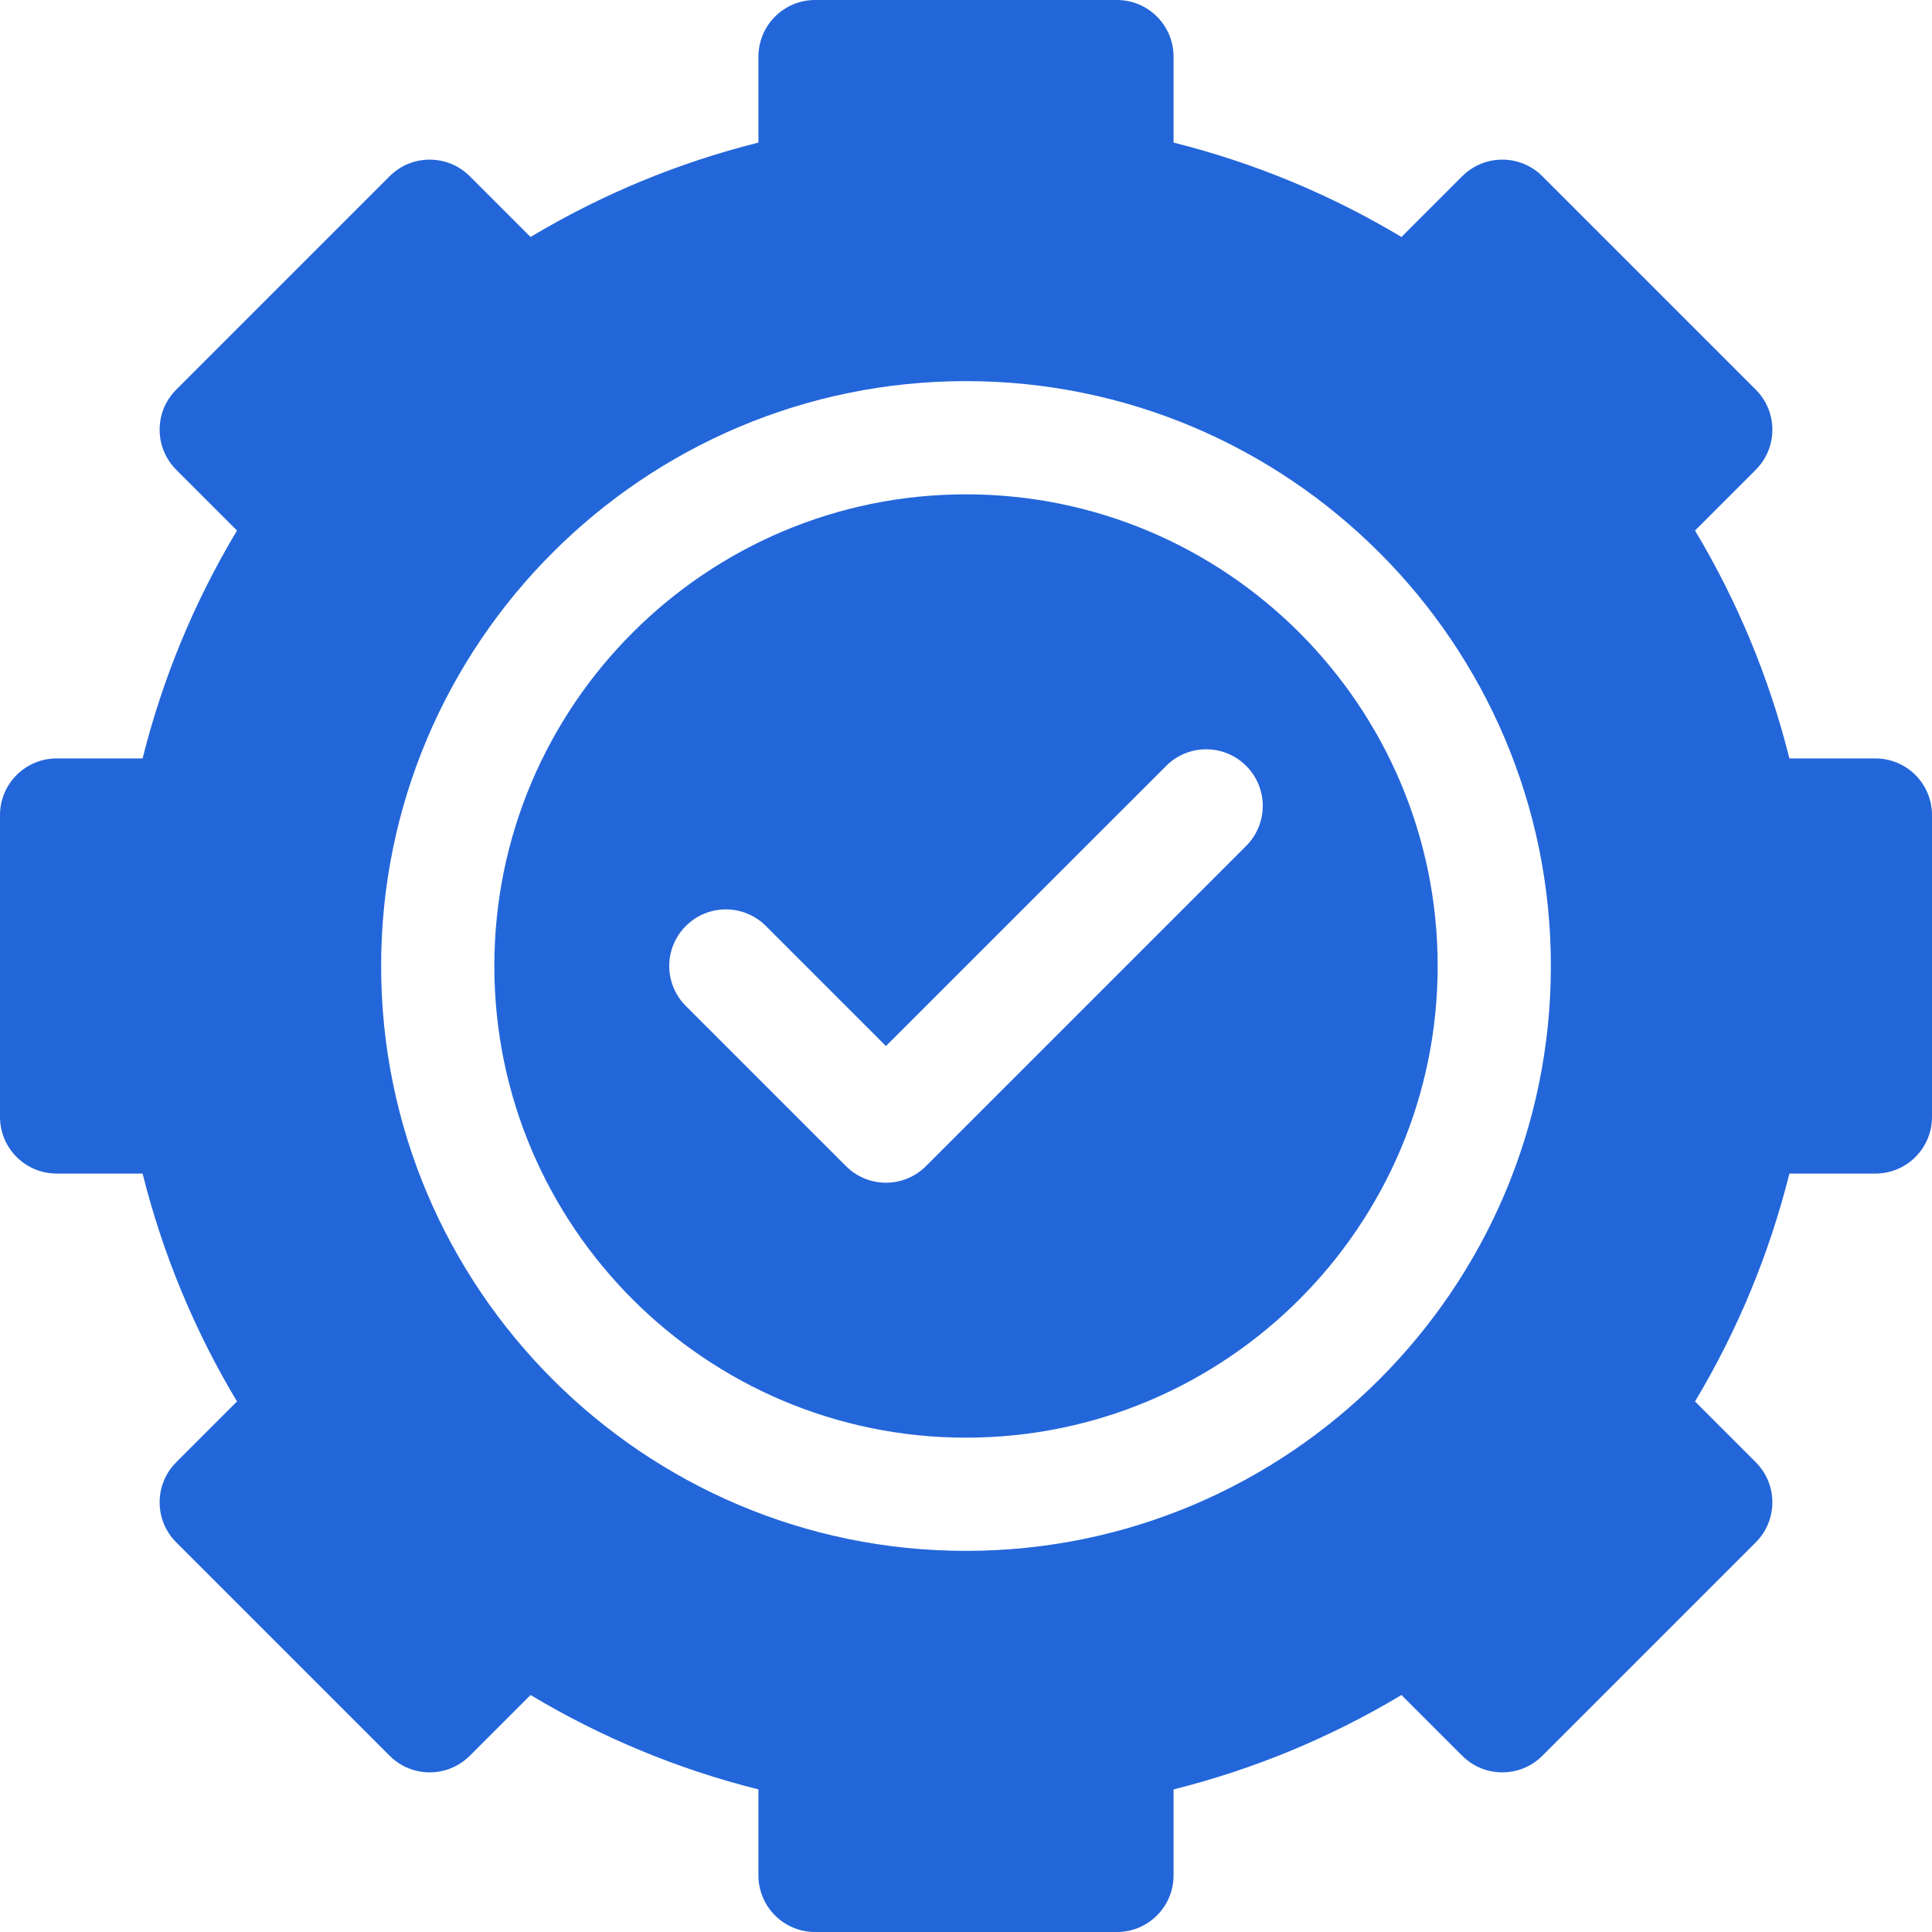 <?xml version="1.0" encoding="UTF-8"?> <svg xmlns="http://www.w3.org/2000/svg" width="30" height="30" viewBox="0 0 30 30" fill="none"> <path d="M29.121 11.777H27.786C27.473 10.529 26.982 9.343 26.32 8.238L27.264 7.294C27.607 6.95 27.607 6.394 27.264 6.051L23.949 2.736C23.606 2.393 23.05 2.393 22.706 2.736L21.762 3.68C20.657 3.018 19.471 2.527 18.223 2.214V0.879C18.223 0.394 17.829 0 17.344 0H12.656C12.171 0 11.777 0.394 11.777 0.879V2.214C10.529 2.527 9.343 3.018 8.238 3.68L7.294 2.736C6.95 2.393 6.394 2.393 6.051 2.736L2.736 6.051C2.393 6.394 2.393 6.95 2.736 7.294L3.68 8.238C3.018 9.343 2.527 10.528 2.214 11.777H0.879C0.394 11.777 0 12.171 0 12.656V17.344C0 17.829 0.394 18.223 0.879 18.223H2.214C2.527 19.471 3.018 20.657 3.68 21.762L2.736 22.706C2.393 23.05 2.393 23.606 2.736 23.949L6.051 27.264C6.394 27.607 6.95 27.607 7.294 27.264L8.238 26.32C9.343 26.982 10.529 27.473 11.777 27.786V29.121C11.777 29.607 12.171 30 12.656 30H17.344C17.829 30 18.223 29.607 18.223 29.121V27.786C19.471 27.473 20.657 26.982 21.762 26.32L22.706 27.264C23.05 27.607 23.606 27.607 23.949 27.264L27.264 23.949C27.607 23.606 27.607 23.05 27.264 22.706L26.32 21.762C26.982 20.657 27.473 19.471 27.786 18.223H29.121C29.607 18.223 30 17.829 30 17.344V12.656C30 12.171 29.607 11.777 29.121 11.777V11.777ZM15 24.082C9.992 24.082 5.918 20.008 5.918 15C5.918 9.992 9.992 5.918 15 5.918C20.008 5.918 24.082 9.992 24.082 15C24.082 20.008 20.008 24.082 15 24.082Z" fill="#2366D9"></path> <path d="M15 7.676C10.961 7.676 7.676 10.961 7.676 15C7.676 19.039 10.961 22.324 15 22.324C19.039 22.324 22.324 19.039 22.324 15C22.324 10.961 19.039 7.676 15 7.676ZM19.35 13.136L14.379 18.107C14.207 18.279 13.982 18.365 13.757 18.365C13.532 18.365 13.307 18.279 13.136 18.107L10.65 15.621C10.306 15.278 10.306 14.722 10.65 14.379C10.993 14.035 11.549 14.035 11.893 14.379L13.757 16.243L18.108 11.893C18.451 11.549 19.007 11.549 19.351 11.893C19.694 12.236 19.694 12.792 19.35 13.136V13.136Z" fill="#2366D9"></path> </svg> 